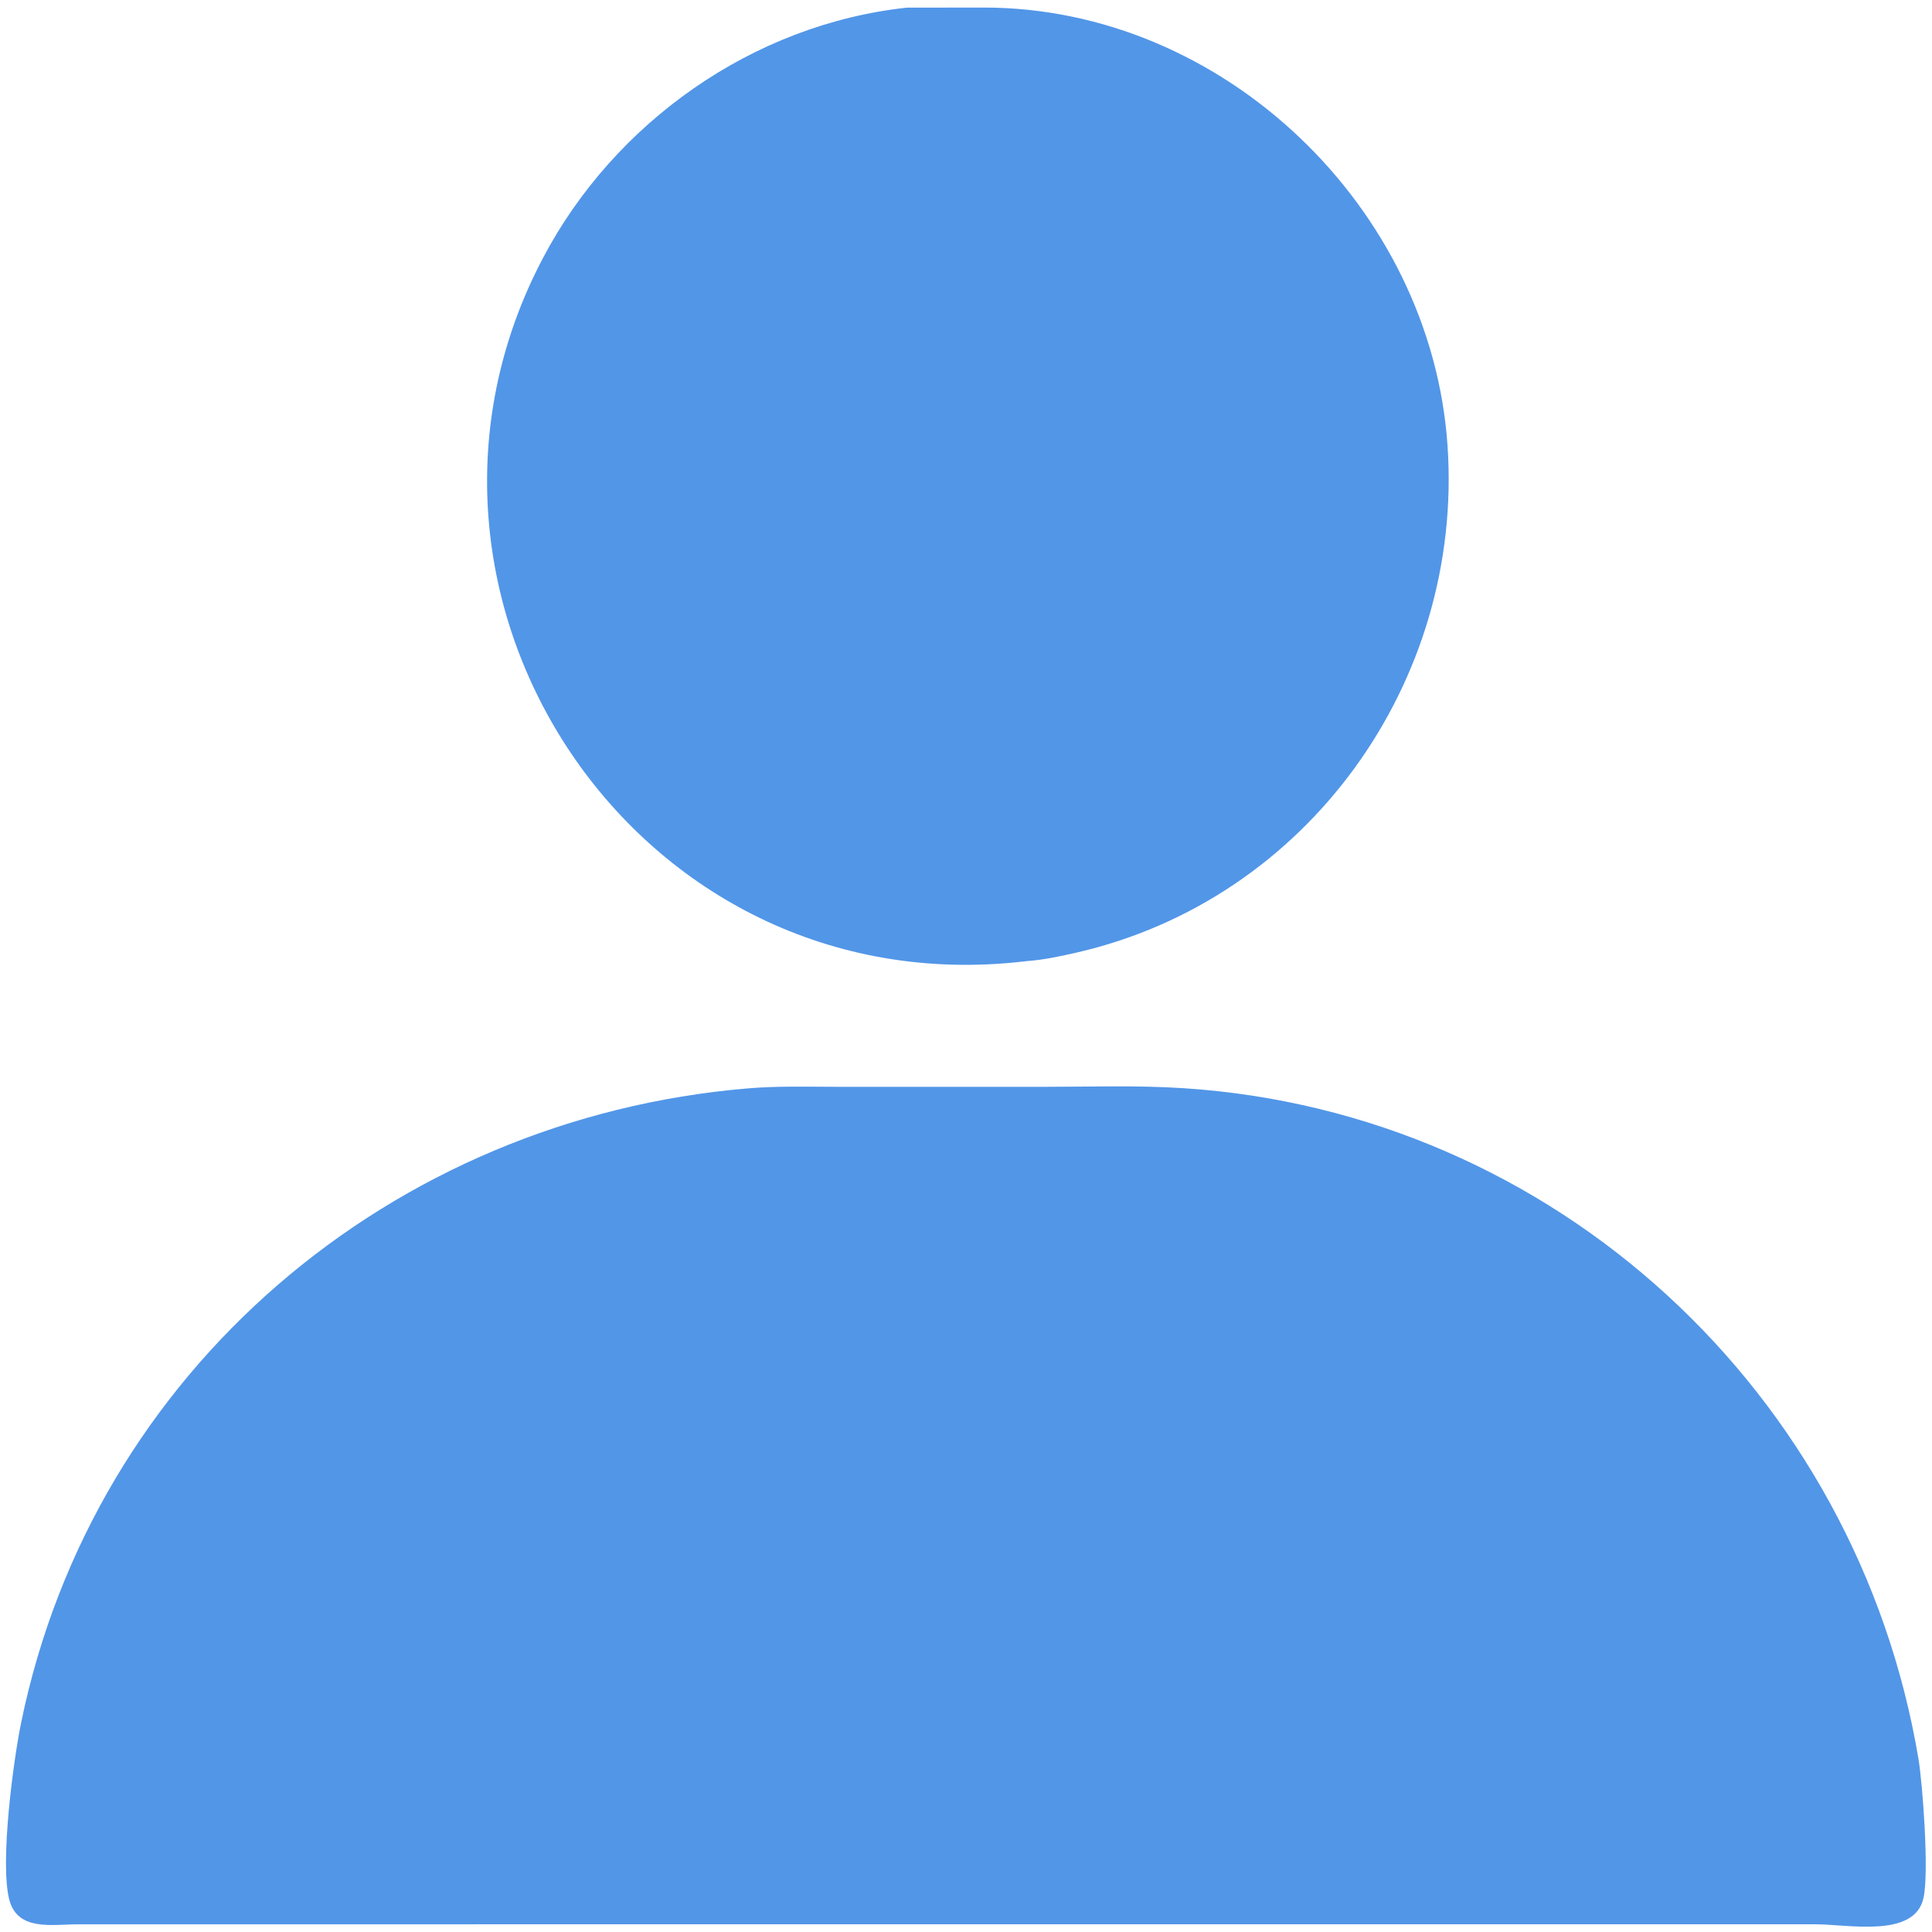 <?xml version="1.0" encoding="UTF-8"?> <svg xmlns="http://www.w3.org/2000/svg" width="45" height="45" viewBox="0 0 45 45" fill="none"><g clip-path="url(#clip0_2058_1965)"><path d="M21.124 0.178L22.921 0.176C28.491 0.179 33.337 4.83 33.716 10.382C34.092 15.878 30.457 20.964 25.056 22.192C24.683 22.277 24.294 22.36 23.911 22.386L23.846 22.394C14.806 23.44 8.511 13.888 12.638 6.026C14.305 2.849 17.537 0.565 21.124 0.178Z" fill="#5296E8"></path><path d="M19.508 25.314L24.321 25.314C25.398 25.314 26.49 25.276 27.564 25.346C36.205 25.906 43.253 32.428 44.685 40.969C44.781 41.544 44.935 43.597 44.803 44.203C44.597 45.153 43.055 44.82 42.275 44.82L25.477 44.82L1.816 44.821C1.219 44.821 0.4 44.992 0.213 44.235C-0.003 43.366 0.309 41.02 0.49 40.137C2.171 31.913 9.134 26.048 17.414 25.351C18.106 25.292 18.814 25.313 19.508 25.314ZM22.346 30.848C19.305 30.909 16.749 33.529 16.827 36.581C16.908 39.749 19.585 42.167 22.718 42.1C25.918 41.827 28.508 39.374 28.202 36.024C27.935 33.099 25.349 30.637 22.346 30.848Z" fill="#5296E8"></path><ellipse cx="22.5" cy="36" rx="6.5" ry="7" fill="#5296E8"></ellipse></g><defs><clipPath id="clip0_2058_1965"><rect width="45" height="45" fill="white"></rect></clipPath></defs></svg> 